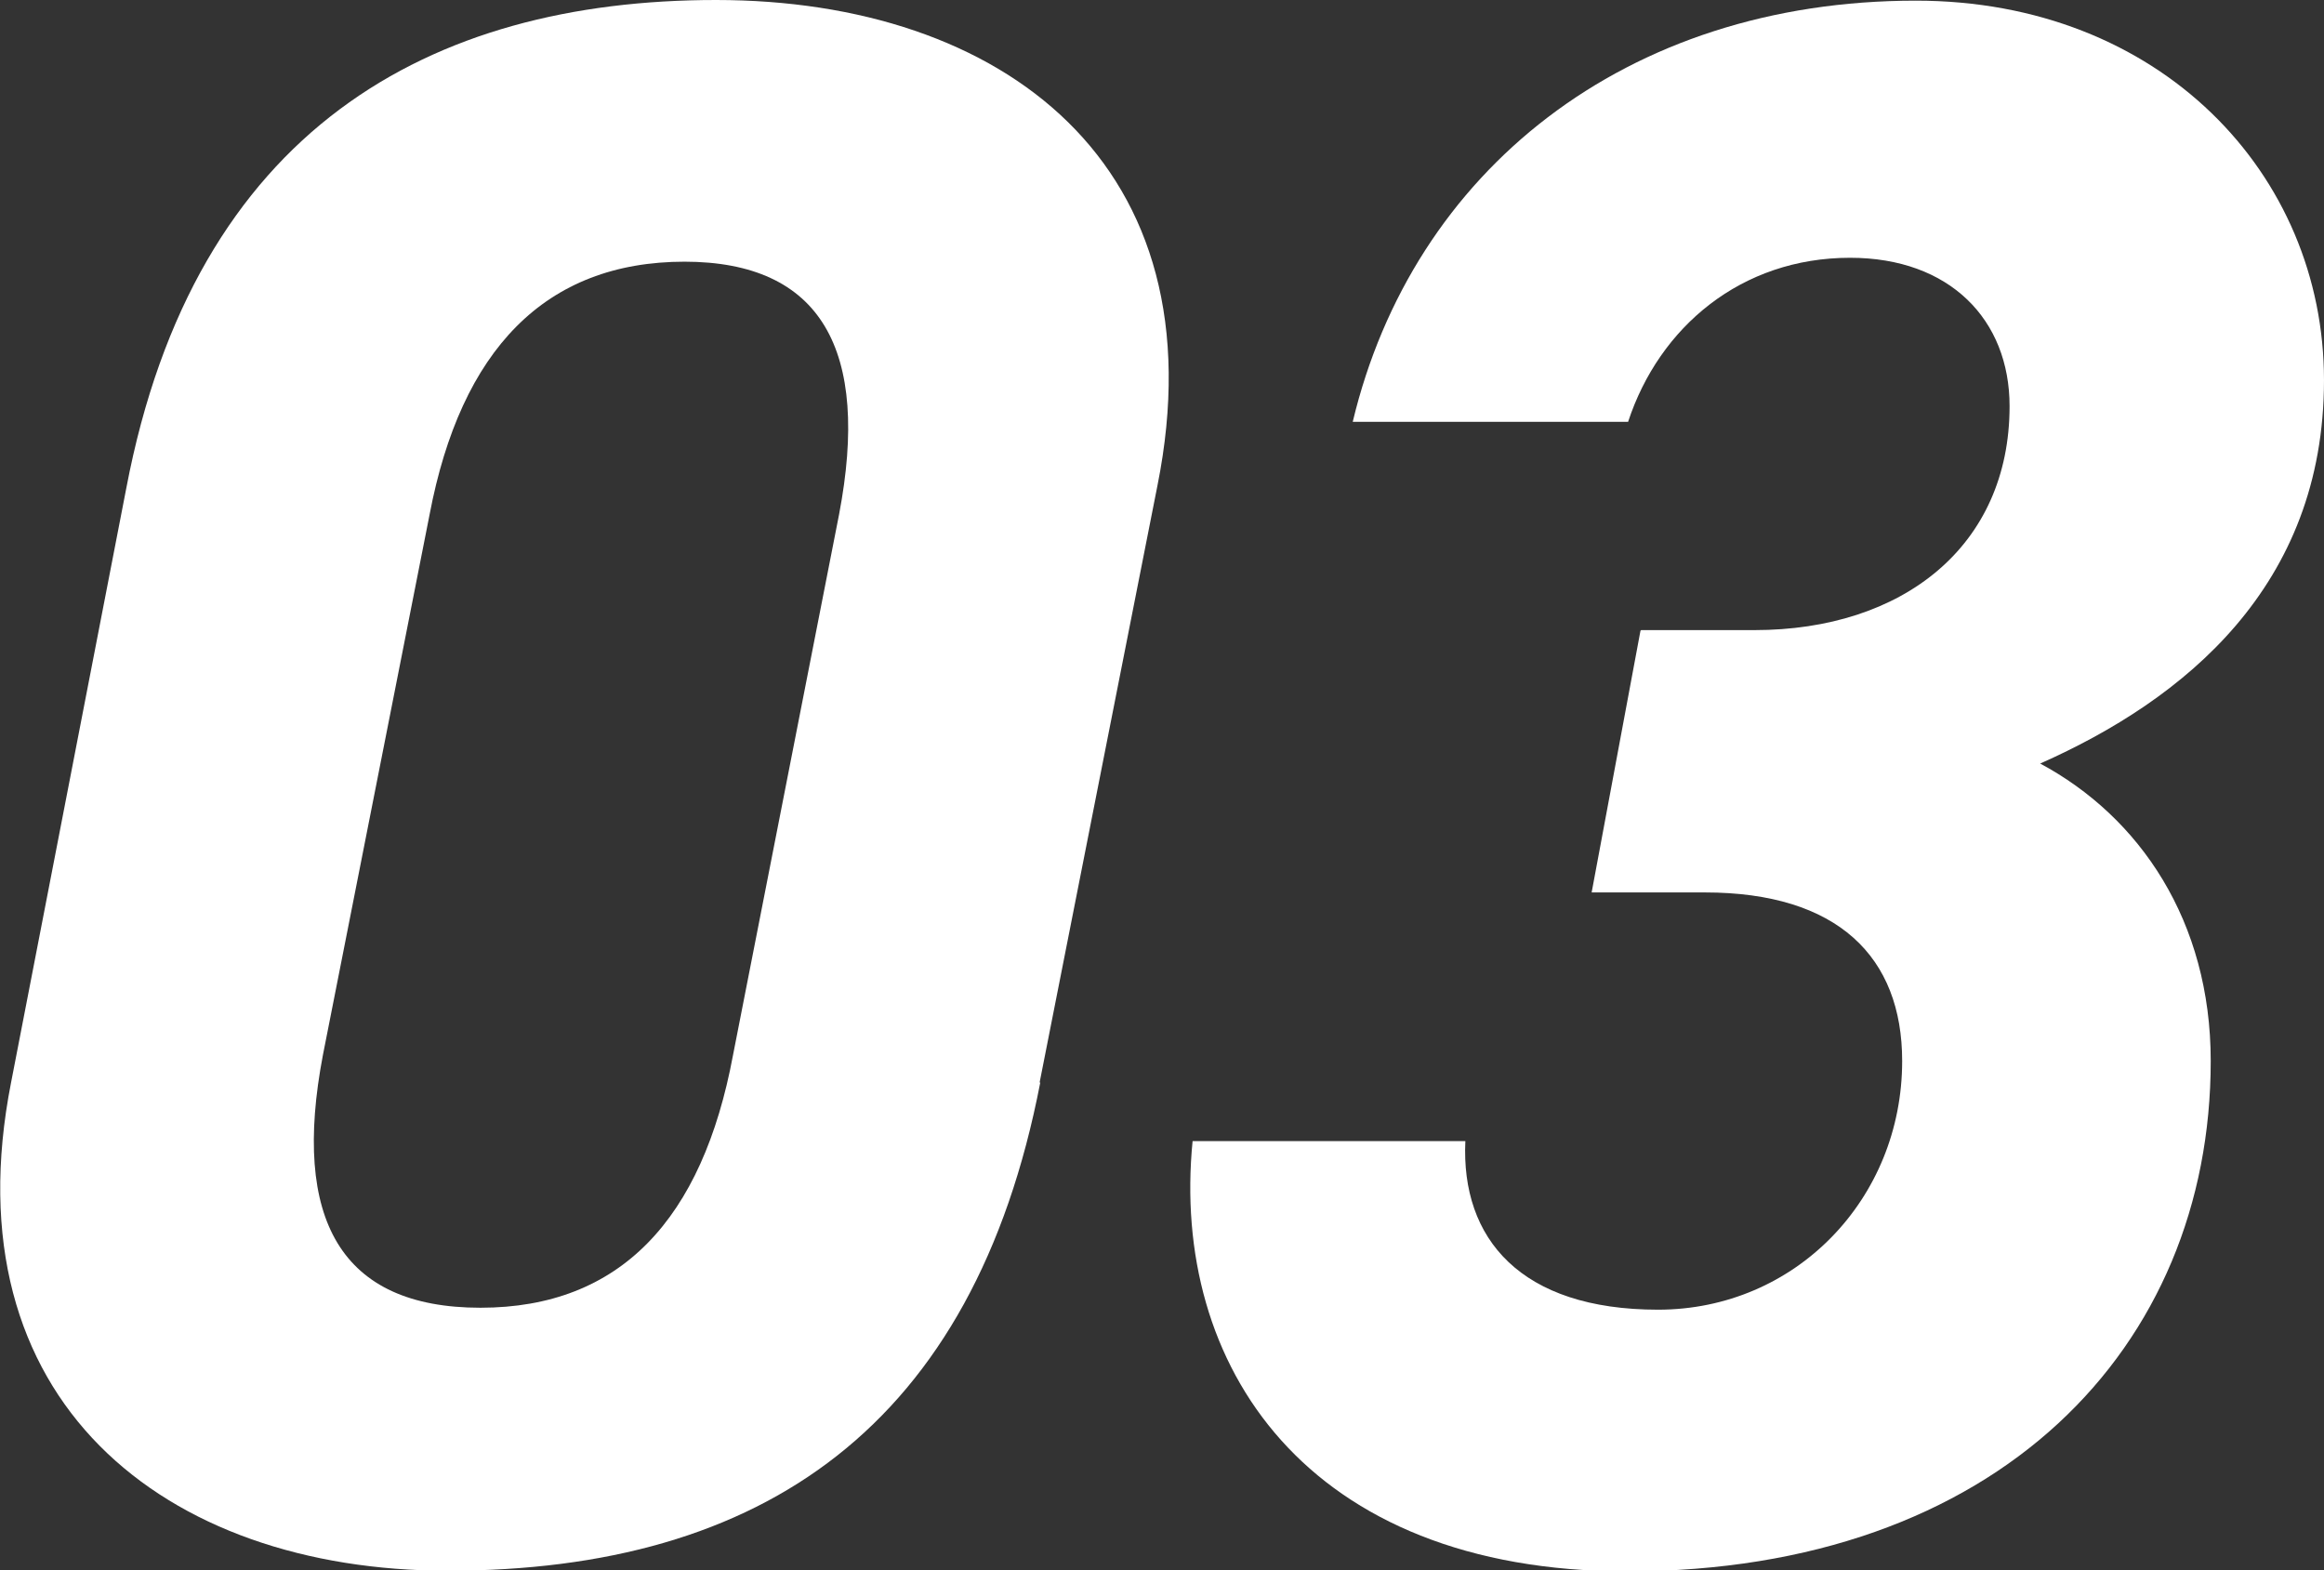 <?xml version="1.0" encoding="UTF-8"?><svg id="_レイヤー_2" xmlns="http://www.w3.org/2000/svg" width="35.7" height="24.12" viewBox="0 0 35.7 24.12"><rect x="0" y="0" width="35.7" height="24.12" fill="#333333" stroke="none"/><defs><style>.cls-1{fill:#fff;}</style></defs><g id="_レイヤー_1-2"><path class="cls-1" d="M15.98,16.63c-1.02,5.28-4.26,7.5-9.1,7.5-4.36,0-7.67-2.62-6.71-7.5L1.94,7.5C2.99,1.98,6.61,0,11,0s7.77,2.52,6.78,7.46l-1.81,9.17ZM10.52,4.02c-2.15,0-3.44,1.36-3.92,3.88l-1.64,8.31c-.48,2.52.27,3.88,2.42,3.88s3.41-1.36,3.88-3.88l1.63-8.31c.48-2.52-.27-3.88-2.38-3.88Z"/><path class="cls-1" d="M25.21,9.68h1.74c2.28,0,3.92-1.29,3.92-3.44,0-1.33-.92-2.28-2.45-2.28-1.67,0-2.93,1.06-3.41,2.52h-4.23c.92-3.85,4.19-6.47,8.65-6.47,3.75,0,6.27,2.66,6.27,5.83s-2.15,4.91-4.36,5.89c1.53.82,2.62,2.42,2.62,4.57,0,4.4-3.27,7.84-8.96,7.84-4.94,0-7.02-3.17-6.68-6.61h4.19c-.07,1.5.85,2.59,2.96,2.59s3.75-1.7,3.75-3.82c0-1.6-.99-2.59-3.03-2.59h-1.74l.75-4.02Z"/></g></svg>